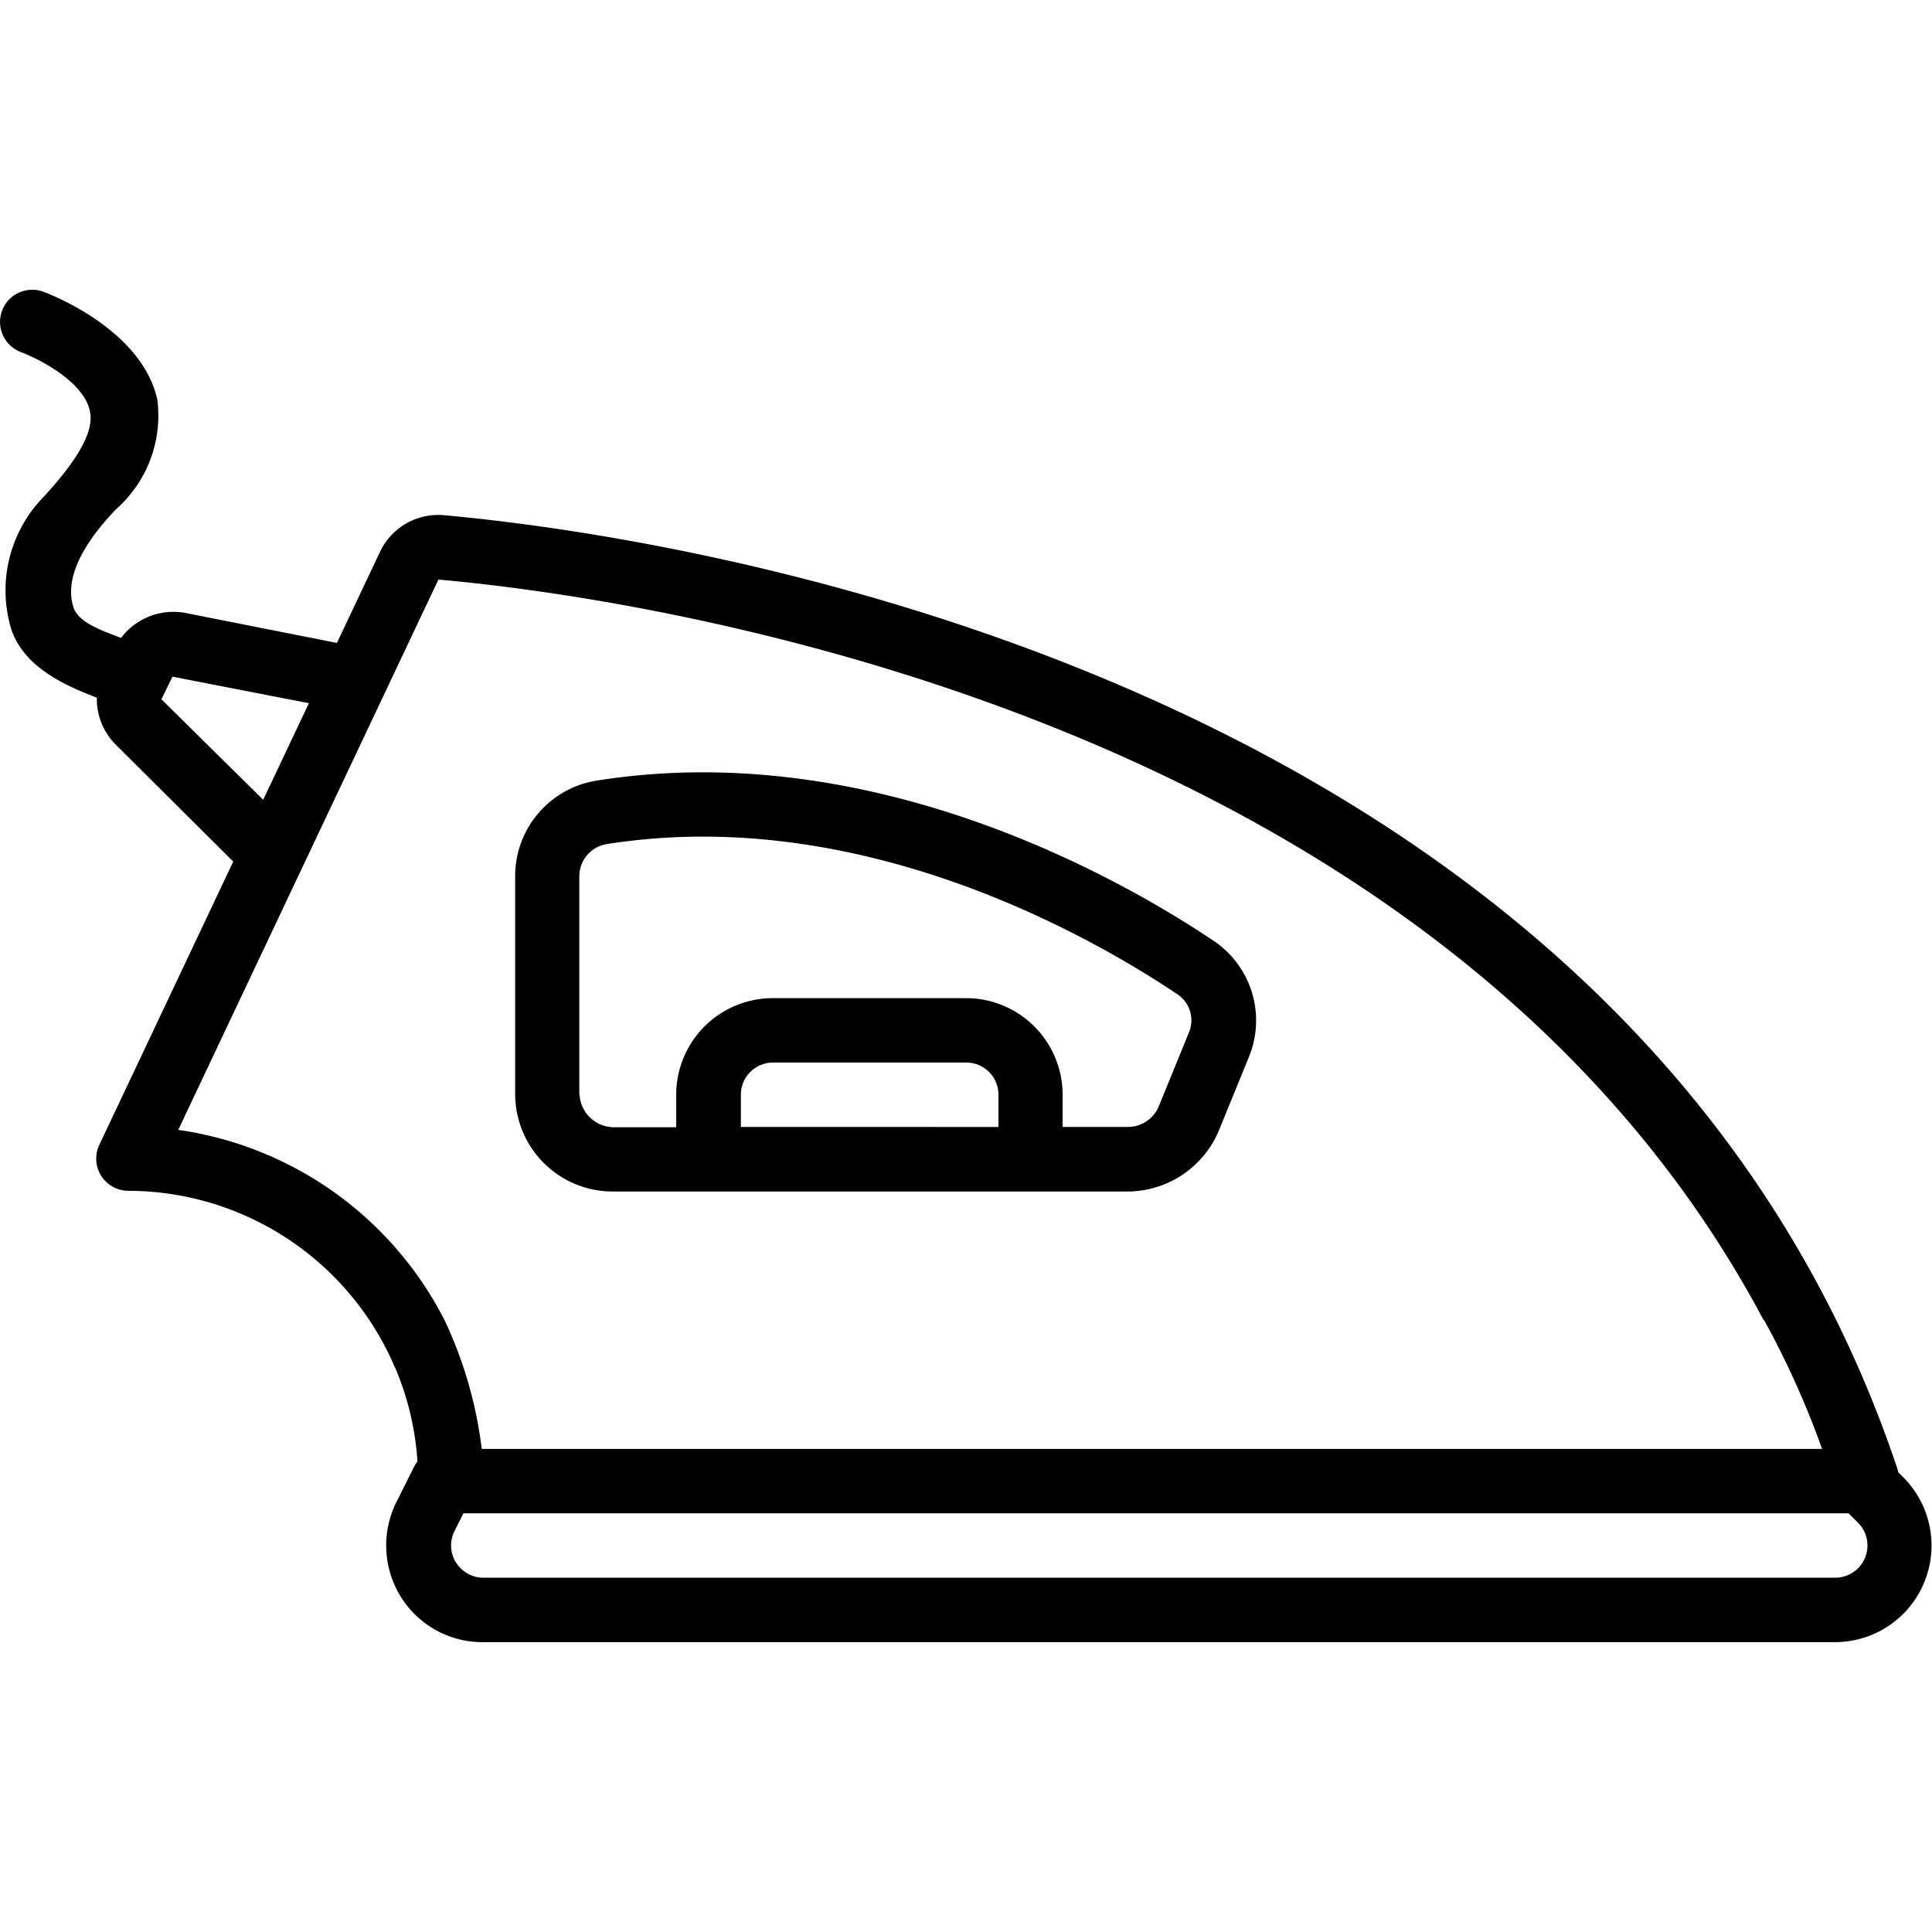 <svg xmlns="http://www.w3.org/2000/svg" viewBox="0 0 30.002 30"><defs/><path fill="none" d="M0 0h30v30H0z" data-name="Rectangle 275"/><path d="M9.273 12.121c4.274-.677 8.12 1.515 9.572 2.488a1.489 1.489 0 01.551 1.8l-.472 1.157a1.544 1.544 0 01-1.411.937h-8A1.515 1.515 0 018 17v-3.4a1.5 1.5 0 011.273-1.479zm6.232 5.38V17a.5.5 0 00-.5-.5h-3a.5.5 0 00-.5.5v.5zM9 17a.536.536 0 00.521.505h.98V17a1.5 1.5 0 011.5-1.5h3a1.5 1.5 0 011.5 1.5v.5h1.014a.518.518 0 00.479-.318l.471-1.154a.486.486 0 00-.181-.588c-1.356-.909-4.935-2.955-8.86-2.332a.506.506 0 00-.428.5V17z" data-name="Path 292"/><path d="M1.394 6.375c-.107-.464-.807-.808-1.071-.908a.5.5 0 01-.29-.644.5.5 0 01.642-.292c.155.058 1.524.6 1.767 1.668a1.937 1.937 0 01-.638 1.707c-.785.817-.736 1.306-.661 1.531s.428.351.675.445l.062.024a1.019 1.019 0 011.007-.386l2.345.464.666-1.408A1 1 0 016.887 8c3.041.272 18.4 2.245 22.589 14.843v.018l.079.079a1.5 1.5 0 01-1.06 2.561h-21a1.49 1.49 0 01-1.275-.712 1.511 1.511 0 01-.066-1.46l.277-.553a.486.486 0 01.052-.081 4.474 4.474 0 00-.342-1.446.5.5 0 01-.039-.085 4.51 4.51 0 00-4.108-2.672.5.5 0 01-.452-.713l2.08-4.4-1.818-1.809a1 1 0 01-.3-.736l-.046-.018c-.49-.189-1.171-.5-1.314-1.16a2.074 2.074 0 01.531-1.937c.719-.781.766-1.136.719-1.344zM7.481 22.5h20.814a13.668 13.668 0 00-.9-2H6.903a6.535 6.535 0 01.578 2zm-.4 1.763a.5.5 0 00.426.237H28.5a.5.5 0 00.353-.854l-.147-.146H7.196l-.138.276a.5.5 0 00.022.488zM6.903 20.5h20.484C22.27 10.864 9.5 9.238 6.808 9l-4.04 8.546A5.52 5.52 0 016.903 20.5zm-2.816-8.08l.71-1.5-2.119-.412-.171.351z" data-name="Path 293"/></svg>